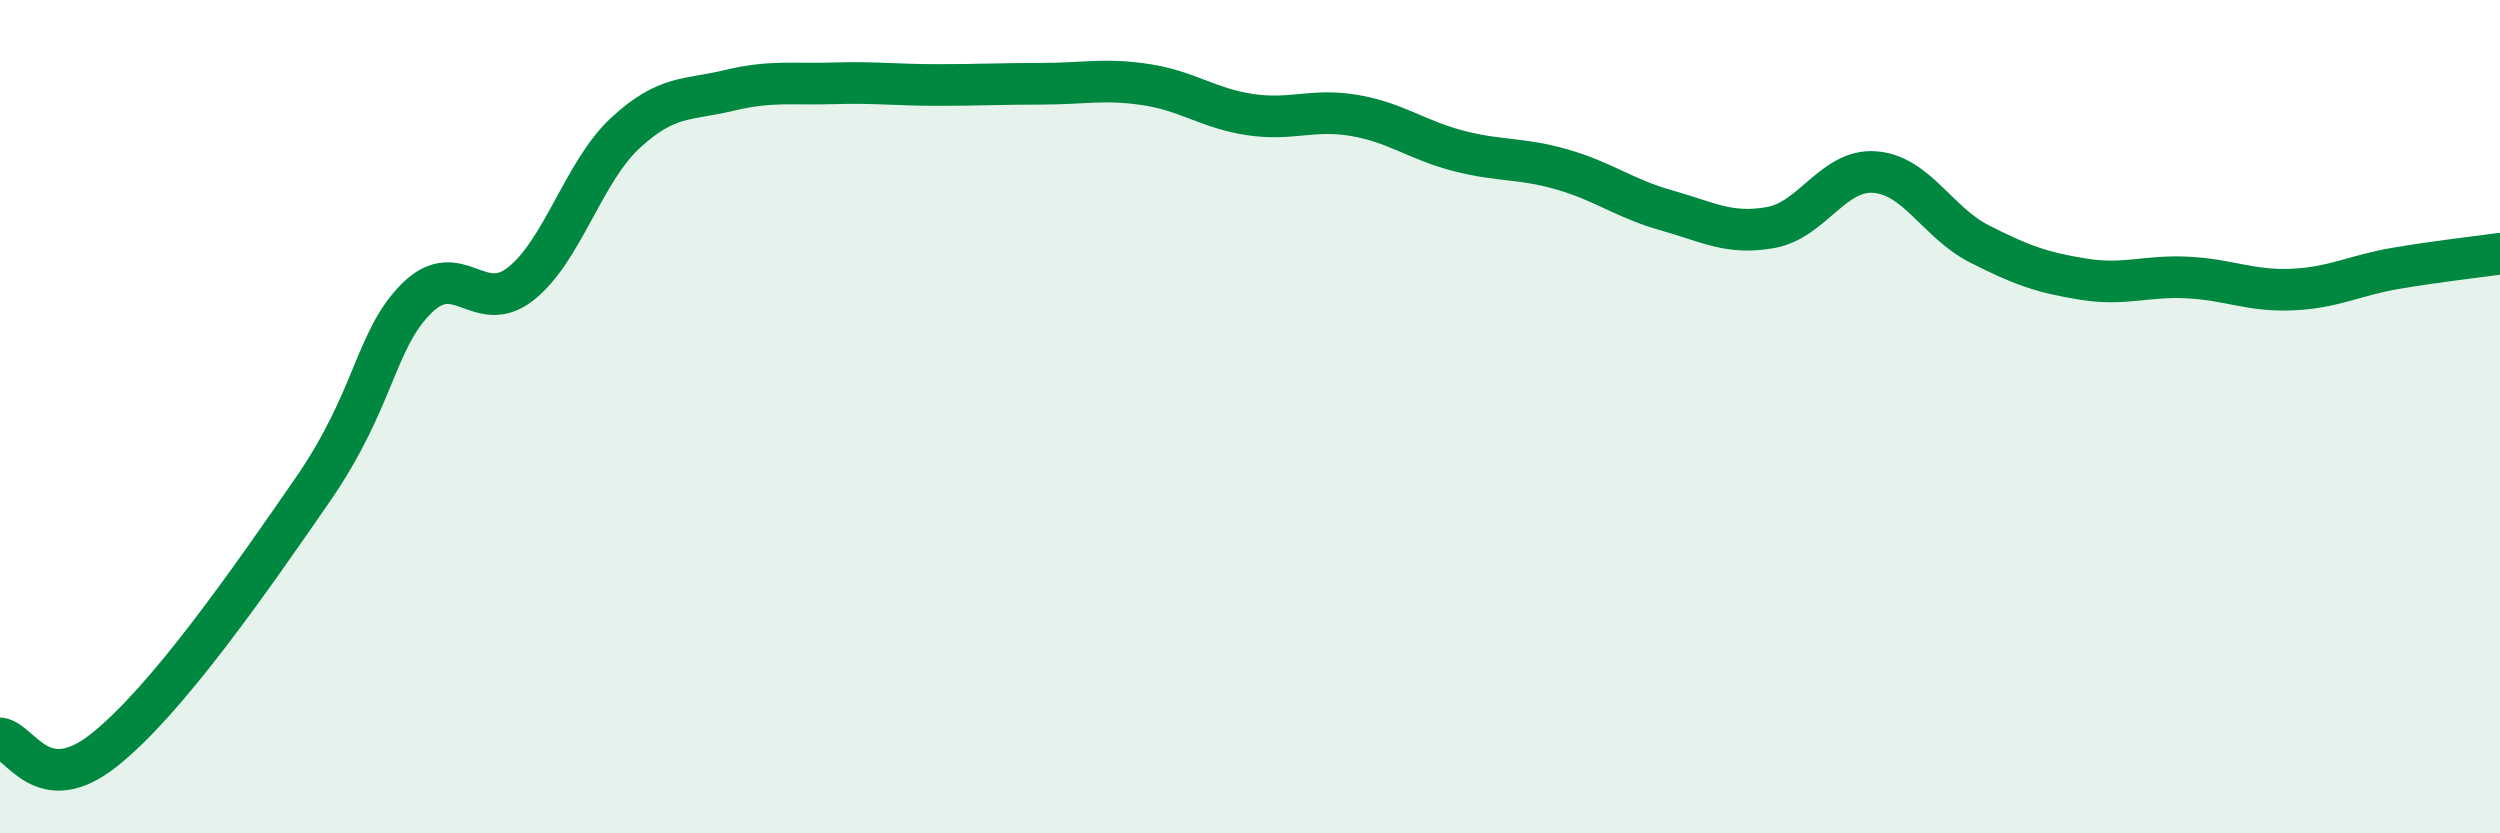 
    <svg width="60" height="20" viewBox="0 0 60 20" xmlns="http://www.w3.org/2000/svg">
      <path
        d="M 0,17.72 C 0.5,17.78 1,19.19 2.5,18 C 4,16.81 6,13.93 7.5,11.76 C 9,9.59 9,8.15 10,7.16 C 11,6.17 11.5,7.6 12.5,6.81 C 13.5,6.02 14,4.13 15,3.2 C 16,2.27 16.5,2.41 17.5,2.17 C 18.5,1.93 19,2.03 20,2 C 21,1.97 21.5,2.04 22.5,2.04 C 23.5,2.04 24,2.01 25,2.01 C 26,2.01 26.5,1.88 27.5,2.03 C 28.5,2.18 29,2.6 30,2.75 C 31,2.9 31.5,2.6 32.5,2.77 C 33.5,2.94 34,3.36 35,3.62 C 36,3.88 36.5,3.78 37.5,4.07 C 38.5,4.36 39,4.77 40,5.05 C 41,5.33 41.5,5.64 42.5,5.46 C 43.5,5.28 44,4.05 45,4.13 C 46,4.21 46.5,5.34 47.5,5.85 C 48.5,6.36 49,6.54 50,6.7 C 51,6.86 51.5,6.61 52.5,6.66 C 53.5,6.71 54,6.99 55,6.95 C 56,6.91 56.5,6.61 57.5,6.44 C 58.5,6.27 59.5,6.16 60,6.09L60 20L0 20Z"
        fill="#008740"
        opacity="0.1"
        stroke-linecap="round"
        stroke-linejoin="round"
      />
      <path
        d="M 0,17.72 C 0.5,17.78 1,19.19 2.5,18 C 4,16.81 6,13.93 7.5,11.76 C 9,9.59 9,8.15 10,7.16 C 11,6.17 11.5,7.6 12.5,6.81 C 13.5,6.02 14,4.13 15,3.2 C 16,2.27 16.5,2.41 17.5,2.17 C 18.5,1.93 19,2.03 20,2 C 21,1.97 21.5,2.04 22.5,2.04 C 23.5,2.04 24,2.01 25,2.01 C 26,2.01 26.5,1.88 27.5,2.03 C 28.5,2.18 29,2.6 30,2.75 C 31,2.9 31.5,2.6 32.5,2.77 C 33.5,2.94 34,3.36 35,3.62 C 36,3.88 36.5,3.78 37.5,4.07 C 38.5,4.36 39,4.77 40,5.05 C 41,5.33 41.5,5.64 42.5,5.46 C 43.5,5.28 44,4.05 45,4.13 C 46,4.21 46.5,5.34 47.5,5.85 C 48.5,6.36 49,6.54 50,6.7 C 51,6.86 51.5,6.61 52.5,6.66 C 53.5,6.71 54,6.99 55,6.95 C 56,6.91 56.5,6.61 57.5,6.44 C 58.5,6.27 59.5,6.16 60,6.09"
        stroke="#008740"
        stroke-width="1"
        fill="none"
        stroke-linecap="round"
        stroke-linejoin="round"
      />
    </svg>
  